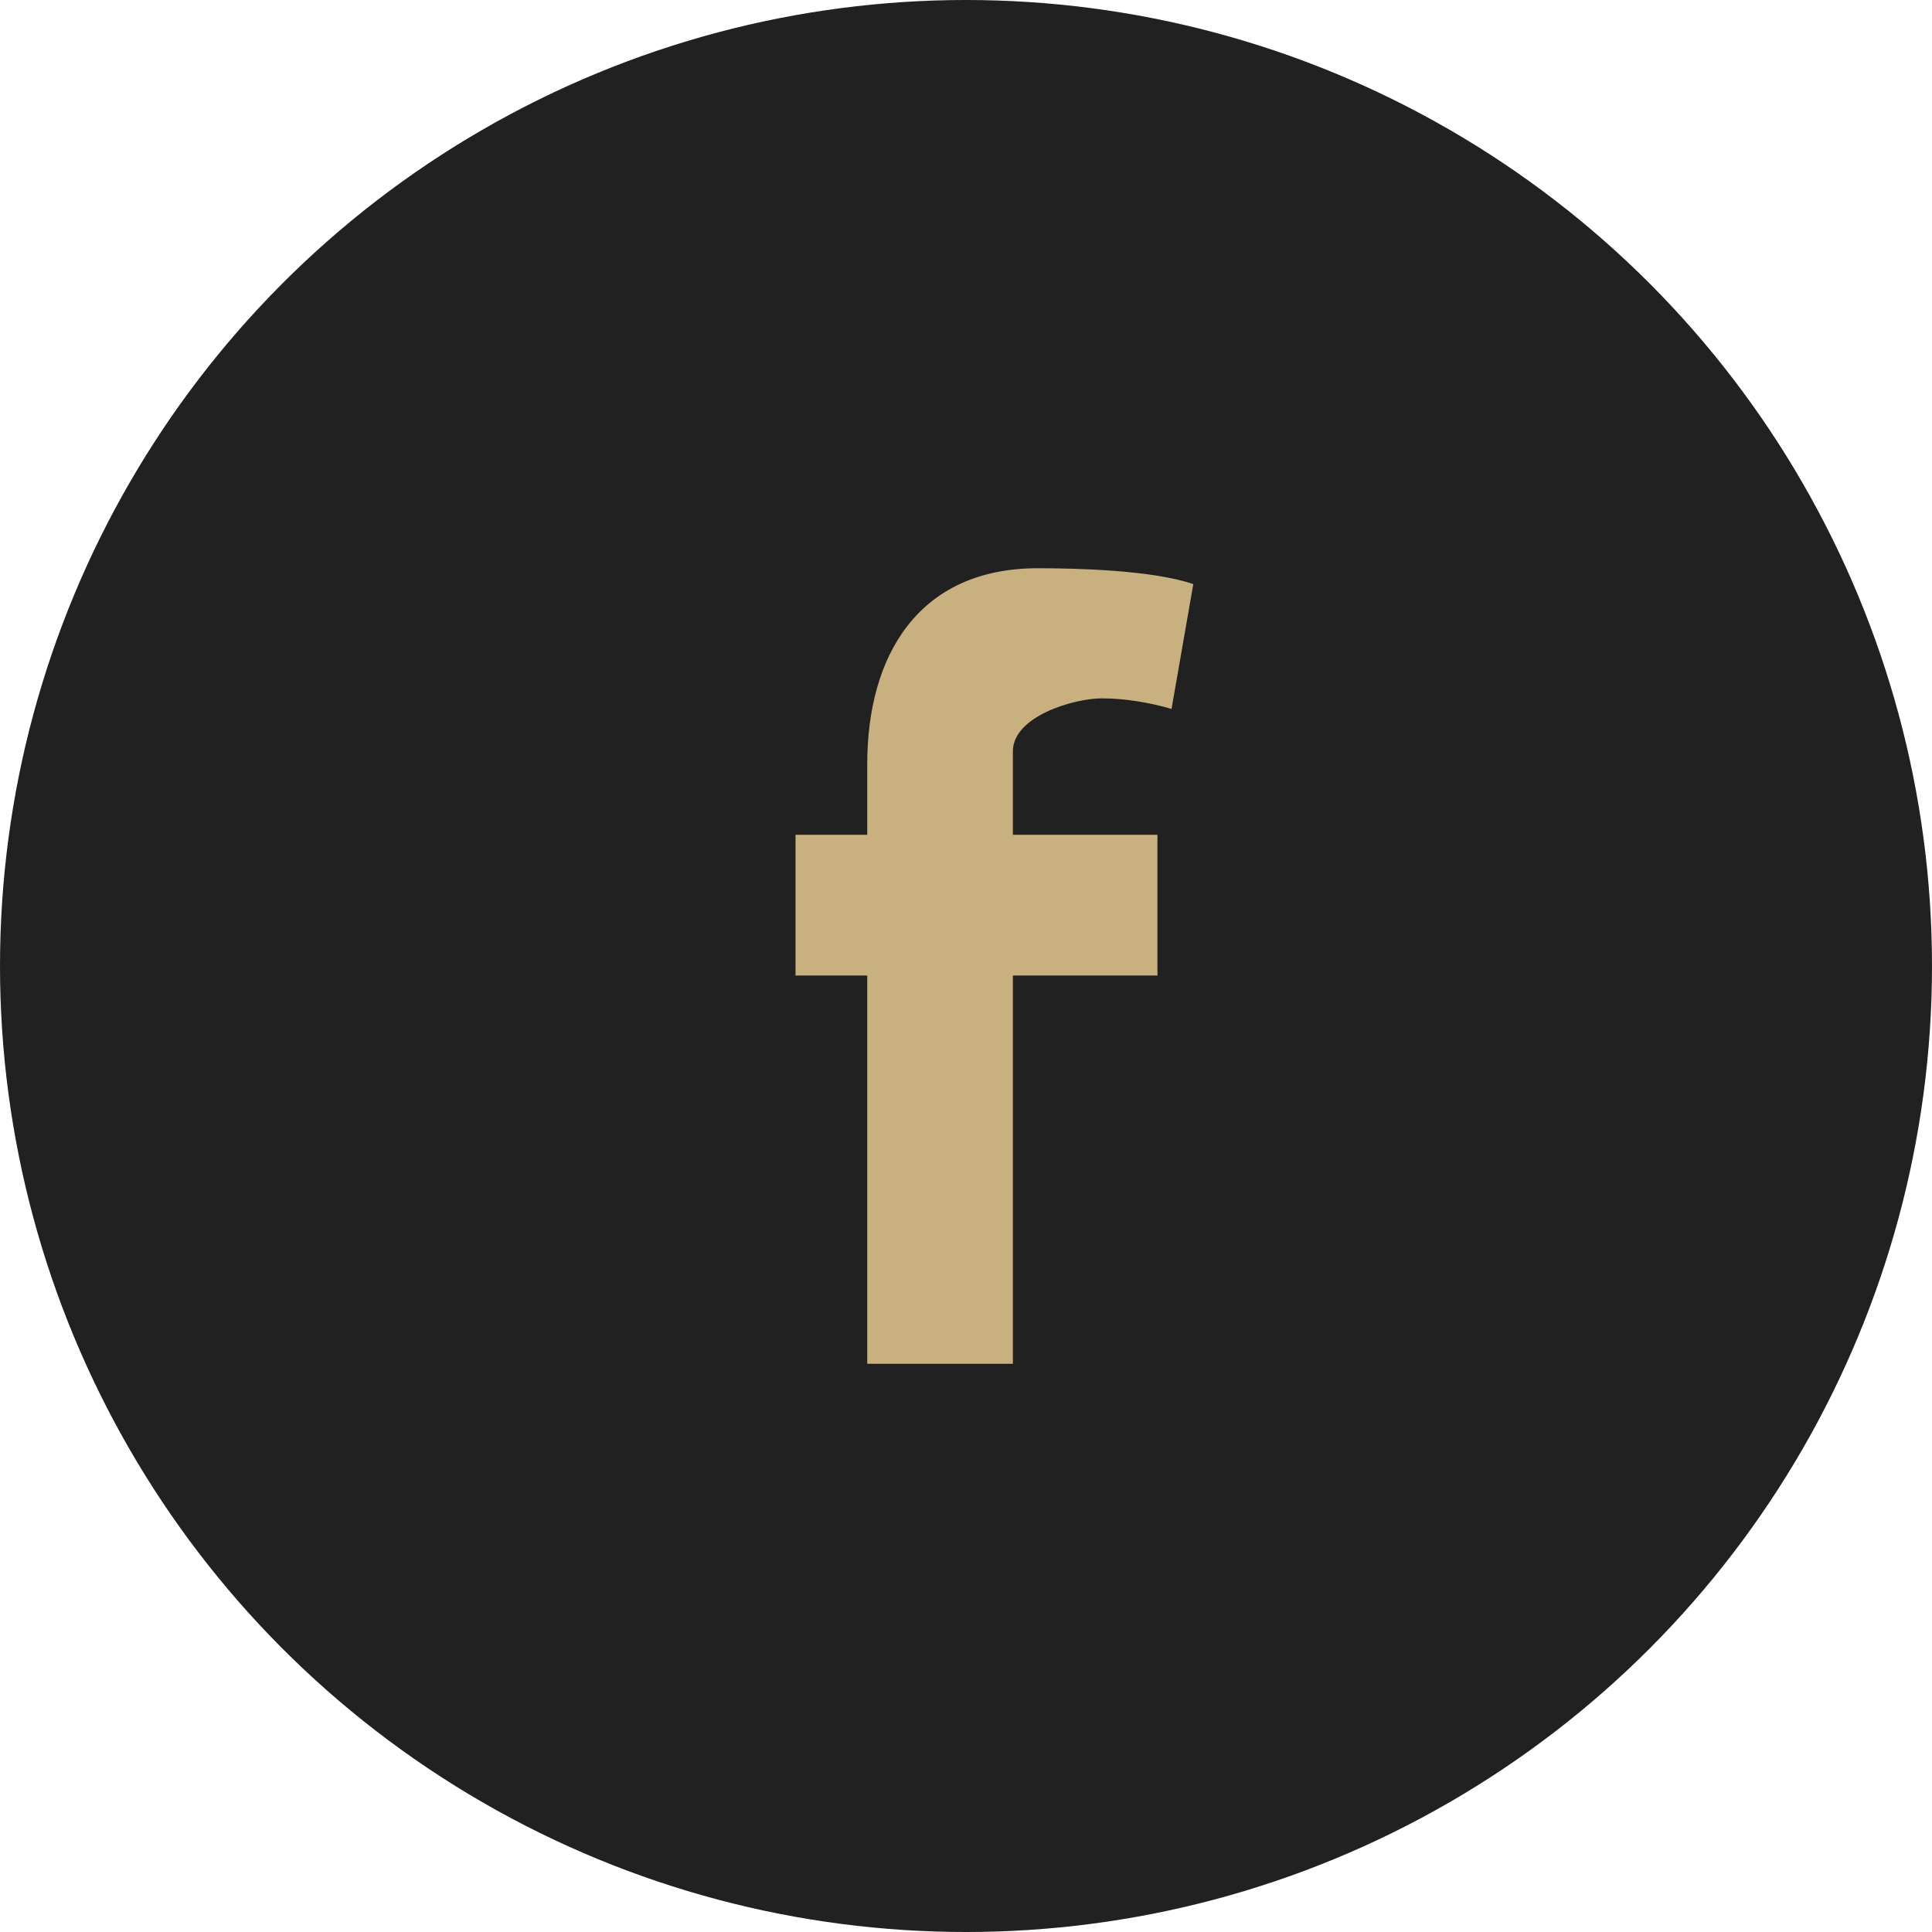 <svg xmlns="http://www.w3.org/2000/svg" width="34" height="34" viewBox="0 0 34 34">
  <g fill="none" fill-rule="evenodd">
    <circle cx="17" cy="17" r="17" fill="#222121"/>
    <path fill="#C9B07F" d="M20.617,12.476 C20.235,12.364 19.795,12.29 19.393,12.29 C18.896,12.29 17.825,12.606 17.825,13.221 L17.825,14.691 L20.369,14.691 L20.369,17.168 L17.825,17.168 L17.825,24 L15.262,24 L15.262,17.168 L14,17.168 L14,14.691 L15.262,14.691 L15.262,13.444 C15.262,11.564 16.142,10 18.265,10 C18.992,10 20.292,10.037 21,10.279 L20.617,12.476 Z"/>
  </g>
</svg>
